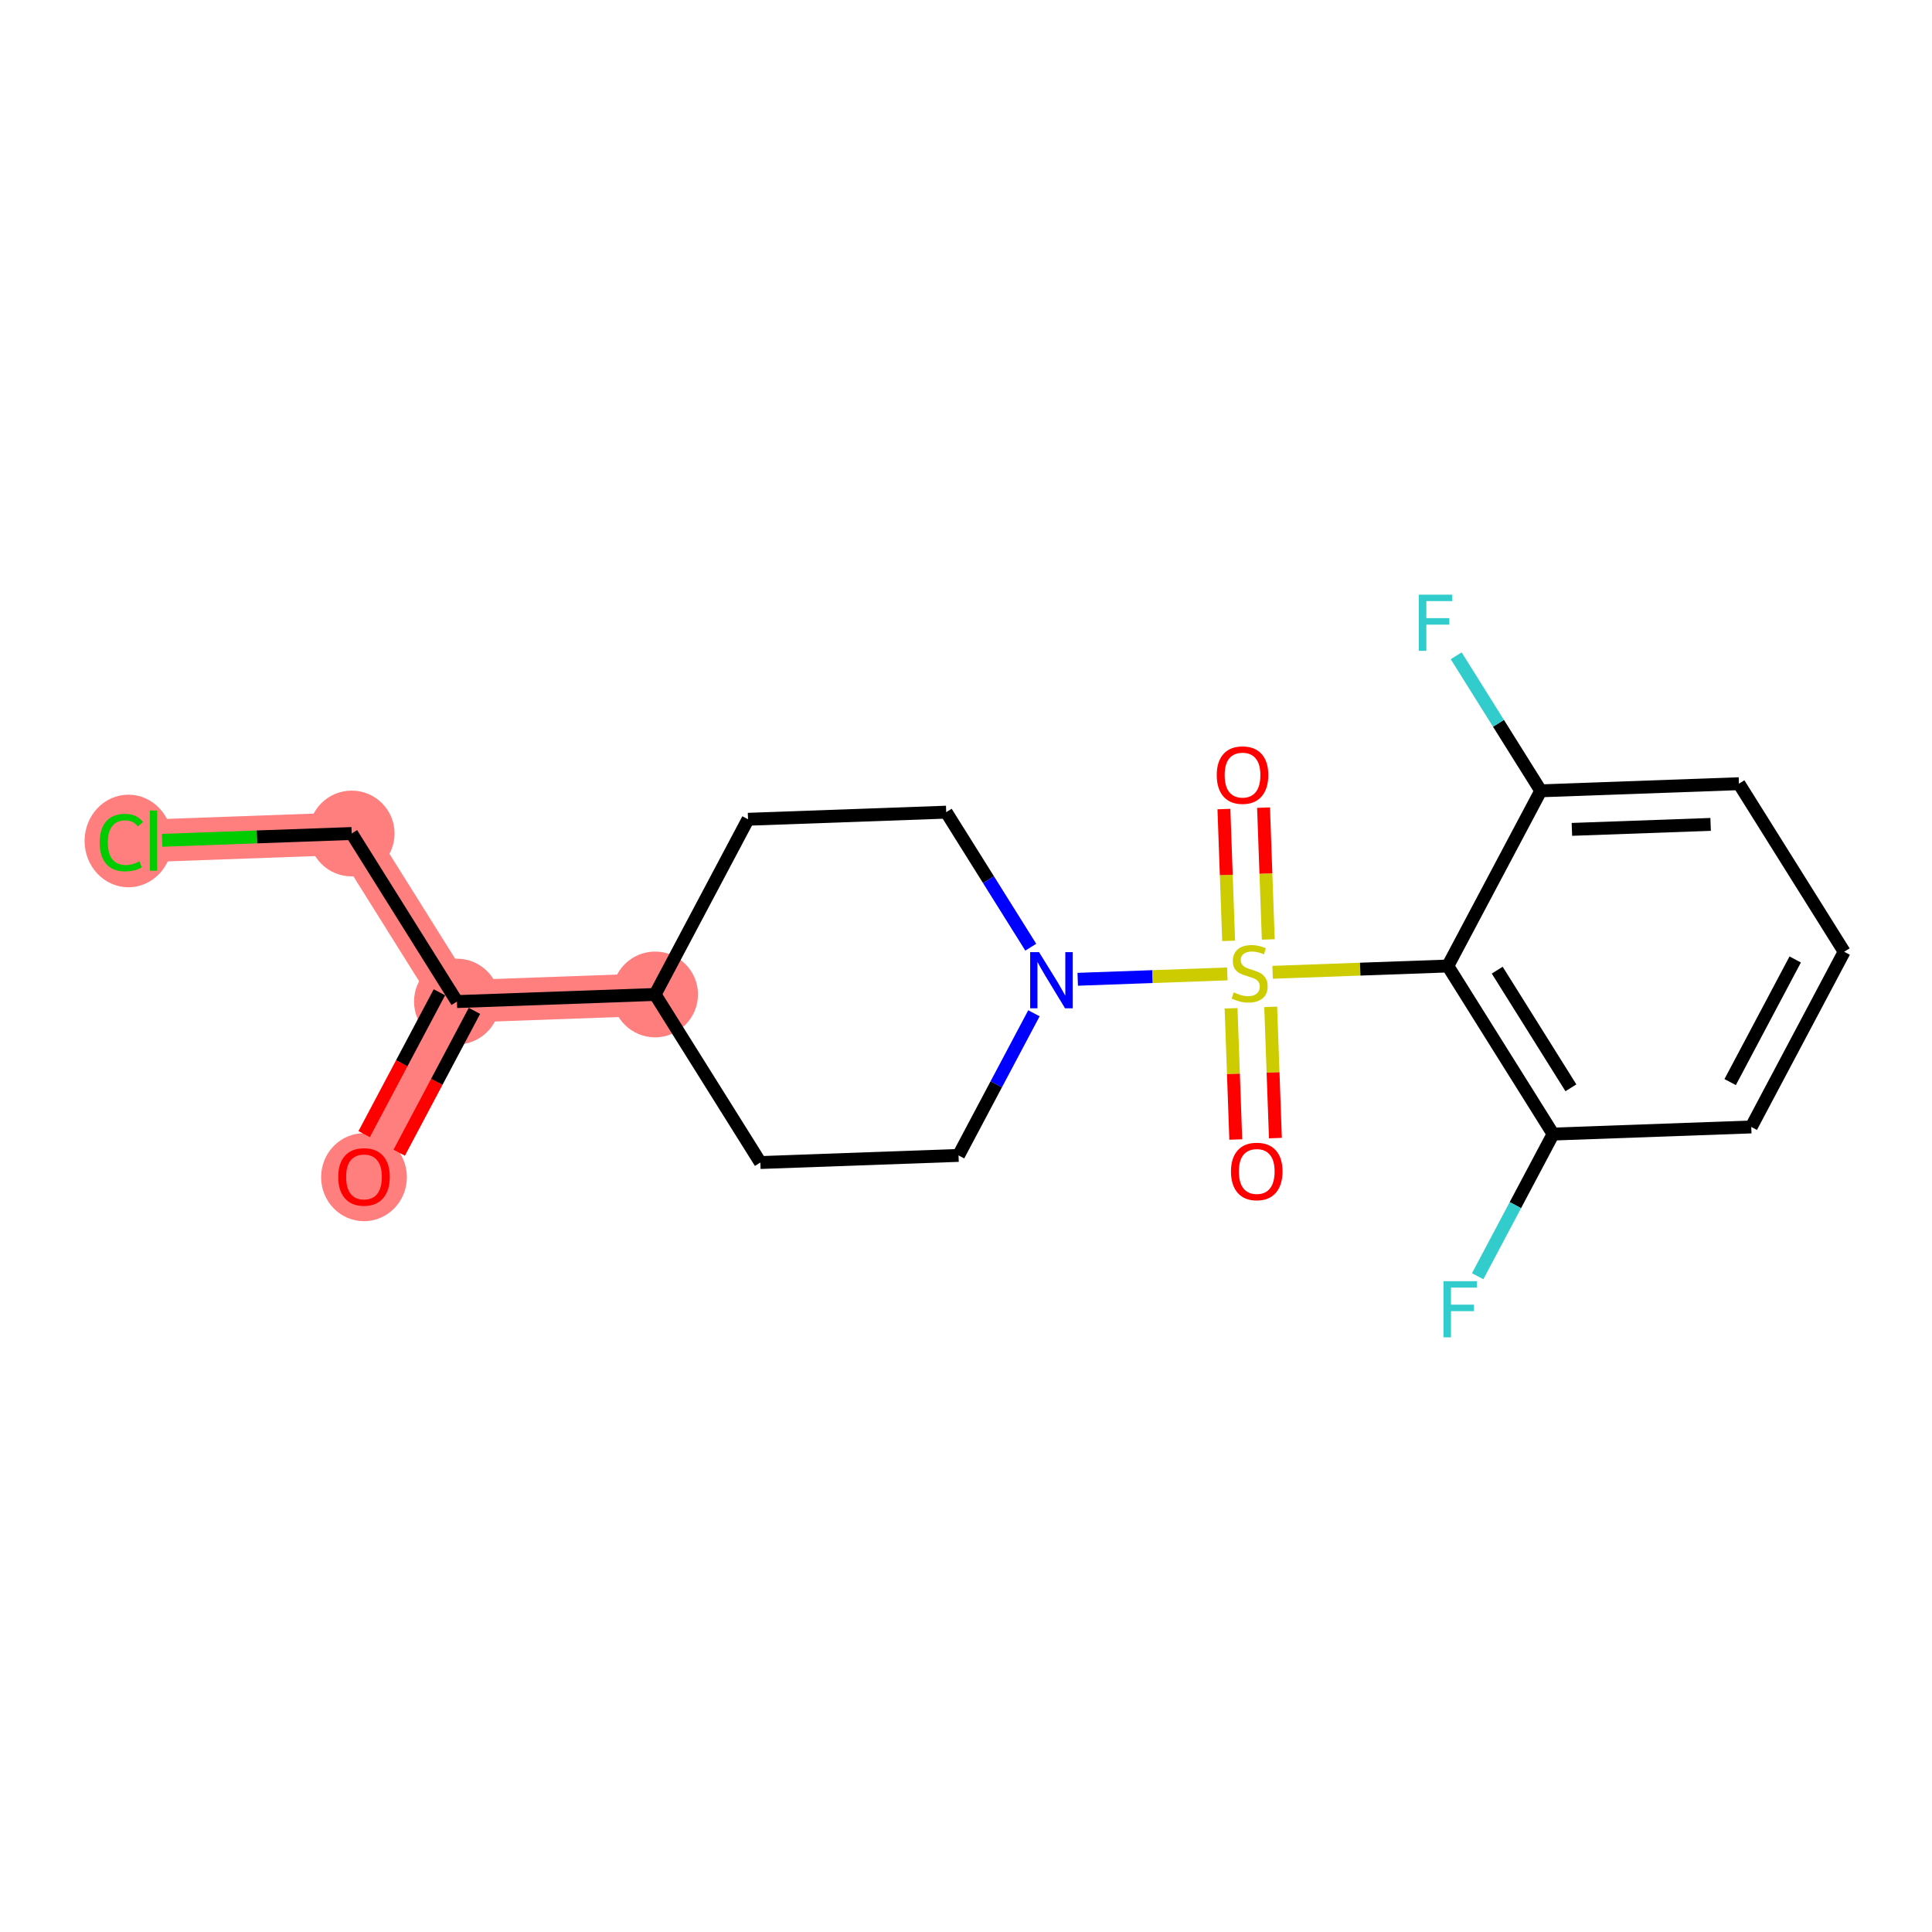 <?xml version='1.0' encoding='iso-8859-1'?>
<svg version='1.1' baseProfile='full'
              xmlns='http://www.w3.org/2000/svg'
                      xmlns:rdkit='http://www.rdkit.org/xml'
                      xmlns:xlink='http://www.w3.org/1999/xlink'
                  xml:space='preserve'
width='300px' height='300px' viewBox='0 0 300 300'>
<!-- END OF HEADER -->
<rect style='opacity:1.0;fill:#FFFFFF;stroke:none' width='300' height='300' x='0' y='0'> </rect>
<rect style='opacity:1.0;fill:#FFFFFF;stroke:none' width='300' height='300' x='0' y='0'> </rect>
<path d='M 56.521,182.727 L 70.951,155.524' style='fill:none;fill-rule:evenodd;stroke:#FF7F7F;stroke-width:6.6px;stroke-linecap:butt;stroke-linejoin:miter;stroke-opacity:1' />
<path d='M 70.951,155.524 L 54.608,129.426' style='fill:none;fill-rule:evenodd;stroke:#FF7F7F;stroke-width:6.6px;stroke-linecap:butt;stroke-linejoin:miter;stroke-opacity:1' />
<path d='M 70.951,155.524 L 101.724,154.419' style='fill:none;fill-rule:evenodd;stroke:#FF7F7F;stroke-width:6.6px;stroke-linecap:butt;stroke-linejoin:miter;stroke-opacity:1' />
<path d='M 54.608,129.426 L 23.834,130.531' style='fill:none;fill-rule:evenodd;stroke:#FF7F7F;stroke-width:6.6px;stroke-linecap:butt;stroke-linejoin:miter;stroke-opacity:1' />
<ellipse cx='56.521' cy='182.795' rx='6.159' ry='6.332'  style='fill:#FF7F7F;fill-rule:evenodd;stroke:#FF7F7F;stroke-width:1.0px;stroke-linecap:butt;stroke-linejoin:miter;stroke-opacity:1' />
<ellipse cx='70.951' cy='155.524' rx='6.159' ry='6.159'  style='fill:#FF7F7F;fill-rule:evenodd;stroke:#FF7F7F;stroke-width:1.0px;stroke-linecap:butt;stroke-linejoin:miter;stroke-opacity:1' />
<ellipse cx='54.608' cy='129.426' rx='6.159' ry='6.159'  style='fill:#FF7F7F;fill-rule:evenodd;stroke:#FF7F7F;stroke-width:1.0px;stroke-linecap:butt;stroke-linejoin:miter;stroke-opacity:1' />
<ellipse cx='19.942' cy='130.586' rx='6.306' ry='6.689'  style='fill:#FF7F7F;fill-rule:evenodd;stroke:#FF7F7F;stroke-width:1.0px;stroke-linecap:butt;stroke-linejoin:miter;stroke-opacity:1' />
<ellipse cx='101.724' cy='154.419' rx='6.159' ry='6.159'  style='fill:#FF7F7F;fill-rule:evenodd;stroke:#FF7F7F;stroke-width:1.0px;stroke-linecap:butt;stroke-linejoin:miter;stroke-opacity:1' />
<path class='bond-0 atom-0 atom-1' d='M 61.989,178.99 L 67.83,167.979' style='fill:none;fill-rule:evenodd;stroke:#FF0000;stroke-width:2.0px;stroke-linecap:butt;stroke-linejoin:miter;stroke-opacity:1' />
<path class='bond-0 atom-0 atom-1' d='M 67.83,167.979 L 73.671,156.967' style='fill:none;fill-rule:evenodd;stroke:#000000;stroke-width:2.0px;stroke-linecap:butt;stroke-linejoin:miter;stroke-opacity:1' />
<path class='bond-0 atom-0 atom-1' d='M 56.548,176.105 L 62.389,165.093' style='fill:none;fill-rule:evenodd;stroke:#FF0000;stroke-width:2.0px;stroke-linecap:butt;stroke-linejoin:miter;stroke-opacity:1' />
<path class='bond-0 atom-0 atom-1' d='M 62.389,165.093 L 68.231,154.081' style='fill:none;fill-rule:evenodd;stroke:#000000;stroke-width:2.0px;stroke-linecap:butt;stroke-linejoin:miter;stroke-opacity:1' />
<path class='bond-1 atom-1 atom-2' d='M 70.951,155.524 L 54.608,129.426' style='fill:none;fill-rule:evenodd;stroke:#000000;stroke-width:2.0px;stroke-linecap:butt;stroke-linejoin:miter;stroke-opacity:1' />
<path class='bond-3 atom-1 atom-4' d='M 70.951,155.524 L 101.724,154.419' style='fill:none;fill-rule:evenodd;stroke:#000000;stroke-width:2.0px;stroke-linecap:butt;stroke-linejoin:miter;stroke-opacity:1' />
<path class='bond-2 atom-2 atom-3' d='M 54.608,129.426 L 39.889,129.955' style='fill:none;fill-rule:evenodd;stroke:#000000;stroke-width:2.0px;stroke-linecap:butt;stroke-linejoin:miter;stroke-opacity:1' />
<path class='bond-2 atom-2 atom-3' d='M 39.889,129.955 L 25.171,130.483' style='fill:none;fill-rule:evenodd;stroke:#00CC00;stroke-width:2.0px;stroke-linecap:butt;stroke-linejoin:miter;stroke-opacity:1' />
<path class='bond-4 atom-4 atom-5' d='M 101.724,154.419 L 116.154,127.216' style='fill:none;fill-rule:evenodd;stroke:#000000;stroke-width:2.0px;stroke-linecap:butt;stroke-linejoin:miter;stroke-opacity:1' />
<path class='bond-20 atom-20 atom-4' d='M 118.068,180.517 L 101.724,154.419' style='fill:none;fill-rule:evenodd;stroke:#000000;stroke-width:2.0px;stroke-linecap:butt;stroke-linejoin:miter;stroke-opacity:1' />
<path class='bond-5 atom-5 atom-6' d='M 116.154,127.216 L 146.927,126.112' style='fill:none;fill-rule:evenodd;stroke:#000000;stroke-width:2.0px;stroke-linecap:butt;stroke-linejoin:miter;stroke-opacity:1' />
<path class='bond-6 atom-6 atom-7' d='M 146.927,126.112 L 153.493,136.596' style='fill:none;fill-rule:evenodd;stroke:#000000;stroke-width:2.0px;stroke-linecap:butt;stroke-linejoin:miter;stroke-opacity:1' />
<path class='bond-6 atom-6 atom-7' d='M 153.493,136.596 L 160.058,147.08' style='fill:none;fill-rule:evenodd;stroke:#0000FF;stroke-width:2.0px;stroke-linecap:butt;stroke-linejoin:miter;stroke-opacity:1' />
<path class='bond-7 atom-7 atom-8' d='M 167.348,152.063 L 178.964,151.646' style='fill:none;fill-rule:evenodd;stroke:#0000FF;stroke-width:2.0px;stroke-linecap:butt;stroke-linejoin:miter;stroke-opacity:1' />
<path class='bond-7 atom-7 atom-8' d='M 178.964,151.646 L 190.58,151.229' style='fill:none;fill-rule:evenodd;stroke:#CCCC00;stroke-width:2.0px;stroke-linecap:butt;stroke-linejoin:miter;stroke-opacity:1' />
<path class='bond-18 atom-7 atom-19' d='M 160.549,157.34 L 154.695,168.376' style='fill:none;fill-rule:evenodd;stroke:#0000FF;stroke-width:2.0px;stroke-linecap:butt;stroke-linejoin:miter;stroke-opacity:1' />
<path class='bond-18 atom-7 atom-19' d='M 154.695,168.376 L 148.841,179.412' style='fill:none;fill-rule:evenodd;stroke:#000000;stroke-width:2.0px;stroke-linecap:butt;stroke-linejoin:miter;stroke-opacity:1' />
<path class='bond-8 atom-8 atom-9' d='M 196.938,145.877 L 196.57,135.642' style='fill:none;fill-rule:evenodd;stroke:#CCCC00;stroke-width:2.0px;stroke-linecap:butt;stroke-linejoin:miter;stroke-opacity:1' />
<path class='bond-8 atom-8 atom-9' d='M 196.57,135.642 L 196.203,125.408' style='fill:none;fill-rule:evenodd;stroke:#FF0000;stroke-width:2.0px;stroke-linecap:butt;stroke-linejoin:miter;stroke-opacity:1' />
<path class='bond-8 atom-8 atom-9' d='M 190.783,146.097 L 190.415,135.863' style='fill:none;fill-rule:evenodd;stroke:#CCCC00;stroke-width:2.0px;stroke-linecap:butt;stroke-linejoin:miter;stroke-opacity:1' />
<path class='bond-8 atom-8 atom-9' d='M 190.415,135.863 L 190.048,125.629' style='fill:none;fill-rule:evenodd;stroke:#FF0000;stroke-width:2.0px;stroke-linecap:butt;stroke-linejoin:miter;stroke-opacity:1' />
<path class='bond-9 atom-8 atom-10' d='M 191.159,156.567 L 191.525,166.755' style='fill:none;fill-rule:evenodd;stroke:#CCCC00;stroke-width:2.0px;stroke-linecap:butt;stroke-linejoin:miter;stroke-opacity:1' />
<path class='bond-9 atom-8 atom-10' d='M 191.525,166.755 L 191.89,176.943' style='fill:none;fill-rule:evenodd;stroke:#FF0000;stroke-width:2.0px;stroke-linecap:butt;stroke-linejoin:miter;stroke-opacity:1' />
<path class='bond-9 atom-8 atom-10' d='M 197.313,156.346 L 197.679,166.534' style='fill:none;fill-rule:evenodd;stroke:#CCCC00;stroke-width:2.0px;stroke-linecap:butt;stroke-linejoin:miter;stroke-opacity:1' />
<path class='bond-9 atom-8 atom-10' d='M 197.679,166.534 L 198.045,176.722' style='fill:none;fill-rule:evenodd;stroke:#FF0000;stroke-width:2.0px;stroke-linecap:butt;stroke-linejoin:miter;stroke-opacity:1' />
<path class='bond-10 atom-8 atom-11' d='M 197.61,150.977 L 211.213,150.488' style='fill:none;fill-rule:evenodd;stroke:#CCCC00;stroke-width:2.0px;stroke-linecap:butt;stroke-linejoin:miter;stroke-opacity:1' />
<path class='bond-10 atom-8 atom-11' d='M 211.213,150.488 L 224.817,150' style='fill:none;fill-rule:evenodd;stroke:#000000;stroke-width:2.0px;stroke-linecap:butt;stroke-linejoin:miter;stroke-opacity:1' />
<path class='bond-11 atom-11 atom-12' d='M 224.817,150 L 241.161,176.098' style='fill:none;fill-rule:evenodd;stroke:#000000;stroke-width:2.0px;stroke-linecap:butt;stroke-linejoin:miter;stroke-opacity:1' />
<path class='bond-11 atom-11 atom-12' d='M 232.488,150.646 L 243.929,168.915' style='fill:none;fill-rule:evenodd;stroke:#000000;stroke-width:2.0px;stroke-linecap:butt;stroke-linejoin:miter;stroke-opacity:1' />
<path class='bond-21 atom-17 atom-11' d='M 239.247,122.797 L 224.817,150' style='fill:none;fill-rule:evenodd;stroke:#000000;stroke-width:2.0px;stroke-linecap:butt;stroke-linejoin:miter;stroke-opacity:1' />
<path class='bond-12 atom-12 atom-13' d='M 241.161,176.098 L 235.306,187.134' style='fill:none;fill-rule:evenodd;stroke:#000000;stroke-width:2.0px;stroke-linecap:butt;stroke-linejoin:miter;stroke-opacity:1' />
<path class='bond-12 atom-12 atom-13' d='M 235.306,187.134 L 229.452,198.171' style='fill:none;fill-rule:evenodd;stroke:#33CCCC;stroke-width:2.0px;stroke-linecap:butt;stroke-linejoin:miter;stroke-opacity:1' />
<path class='bond-13 atom-12 atom-14' d='M 241.161,176.098 L 271.934,174.993' style='fill:none;fill-rule:evenodd;stroke:#000000;stroke-width:2.0px;stroke-linecap:butt;stroke-linejoin:miter;stroke-opacity:1' />
<path class='bond-14 atom-14 atom-15' d='M 271.934,174.993 L 286.364,147.79' style='fill:none;fill-rule:evenodd;stroke:#000000;stroke-width:2.0px;stroke-linecap:butt;stroke-linejoin:miter;stroke-opacity:1' />
<path class='bond-14 atom-14 atom-15' d='M 268.658,168.027 L 278.759,148.985' style='fill:none;fill-rule:evenodd;stroke:#000000;stroke-width:2.0px;stroke-linecap:butt;stroke-linejoin:miter;stroke-opacity:1' />
<path class='bond-15 atom-15 atom-16' d='M 286.364,147.79 L 270.02,121.692' style='fill:none;fill-rule:evenodd;stroke:#000000;stroke-width:2.0px;stroke-linecap:butt;stroke-linejoin:miter;stroke-opacity:1' />
<path class='bond-16 atom-16 atom-17' d='M 270.02,121.692 L 239.247,122.797' style='fill:none;fill-rule:evenodd;stroke:#000000;stroke-width:2.0px;stroke-linecap:butt;stroke-linejoin:miter;stroke-opacity:1' />
<path class='bond-16 atom-16 atom-17' d='M 265.625,128.013 L 244.084,128.786' style='fill:none;fill-rule:evenodd;stroke:#000000;stroke-width:2.0px;stroke-linecap:butt;stroke-linejoin:miter;stroke-opacity:1' />
<path class='bond-17 atom-17 atom-18' d='M 239.247,122.797 L 232.682,112.313' style='fill:none;fill-rule:evenodd;stroke:#000000;stroke-width:2.0px;stroke-linecap:butt;stroke-linejoin:miter;stroke-opacity:1' />
<path class='bond-17 atom-17 atom-18' d='M 232.682,112.313 L 226.116,101.829' style='fill:none;fill-rule:evenodd;stroke:#33CCCC;stroke-width:2.0px;stroke-linecap:butt;stroke-linejoin:miter;stroke-opacity:1' />
<path class='bond-19 atom-19 atom-20' d='M 148.841,179.412 L 118.068,180.517' style='fill:none;fill-rule:evenodd;stroke:#000000;stroke-width:2.0px;stroke-linecap:butt;stroke-linejoin:miter;stroke-opacity:1' />
<path  class='atom-0' d='M 52.518 182.752
Q 52.518 180.658, 53.553 179.487
Q 54.587 178.317, 56.521 178.317
Q 58.455 178.317, 59.49 179.487
Q 60.524 180.658, 60.524 182.752
Q 60.524 184.87, 59.477 186.077
Q 58.43 187.272, 56.521 187.272
Q 54.6 187.272, 53.553 186.077
Q 52.518 184.882, 52.518 182.752
M 56.521 186.287
Q 57.851 186.287, 58.566 185.4
Q 59.293 184.501, 59.293 182.752
Q 59.293 181.039, 58.566 180.177
Q 57.851 179.303, 56.521 179.303
Q 55.191 179.303, 54.464 180.165
Q 53.75 181.027, 53.75 182.752
Q 53.75 184.513, 54.464 185.4
Q 55.191 186.287, 56.521 186.287
' fill='#FF0000'/>
<path  class='atom-3' d='M 15.483 130.833
Q 15.483 128.665, 16.493 127.532
Q 17.516 126.386, 19.449 126.386
Q 21.248 126.386, 22.209 127.655
L 21.395 128.32
Q 20.694 127.396, 19.449 127.396
Q 18.131 127.396, 17.429 128.283
Q 16.74 129.158, 16.74 130.833
Q 16.74 132.557, 17.454 133.444
Q 18.181 134.331, 19.585 134.331
Q 20.546 134.331, 21.666 133.752
L 22.011 134.676
Q 21.556 134.971, 20.866 135.144
Q 20.176 135.316, 19.413 135.316
Q 17.516 135.316, 16.493 134.158
Q 15.483 133.001, 15.483 130.833
' fill='#00CC00'/>
<path  class='atom-3' d='M 23.268 125.857
L 24.401 125.857
L 24.401 135.205
L 23.268 135.205
L 23.268 125.857
' fill='#00CC00'/>
<path  class='atom-7' d='M 161.343 147.849
L 164.201 152.468
Q 164.484 152.924, 164.94 153.749
Q 165.395 154.575, 165.42 154.624
L 165.42 147.849
L 166.578 147.849
L 166.578 156.57
L 165.383 156.57
L 162.316 151.52
Q 161.959 150.929, 161.577 150.251
Q 161.208 149.574, 161.097 149.364
L 161.097 156.57
L 159.964 156.57
L 159.964 147.849
L 161.343 147.849
' fill='#0000FF'/>
<path  class='atom-8' d='M 191.58 154.098
Q 191.679 154.135, 192.085 154.307
Q 192.492 154.48, 192.935 154.591
Q 193.391 154.689, 193.835 154.689
Q 194.66 154.689, 195.14 154.295
Q 195.621 153.889, 195.621 153.186
Q 195.621 152.706, 195.374 152.41
Q 195.14 152.115, 194.771 151.955
Q 194.401 151.795, 193.785 151.61
Q 193.009 151.376, 192.541 151.154
Q 192.085 150.932, 191.753 150.464
Q 191.433 149.996, 191.433 149.208
Q 191.433 148.112, 192.172 147.434
Q 192.923 146.757, 194.401 146.757
Q 195.411 146.757, 196.557 147.237
L 196.273 148.186
Q 195.226 147.755, 194.438 147.755
Q 193.588 147.755, 193.12 148.112
Q 192.652 148.457, 192.664 149.06
Q 192.664 149.528, 192.898 149.812
Q 193.145 150.095, 193.49 150.255
Q 193.847 150.415, 194.438 150.6
Q 195.226 150.846, 195.694 151.092
Q 196.162 151.339, 196.495 151.844
Q 196.84 152.337, 196.84 153.186
Q 196.84 154.394, 196.027 155.046
Q 195.226 155.687, 193.884 155.687
Q 193.108 155.687, 192.517 155.514
Q 191.938 155.354, 191.248 155.071
L 191.58 154.098
' fill='#CCCC00'/>
<path  class='atom-9' d='M 188.936 120.356
Q 188.936 118.262, 189.971 117.092
Q 191.005 115.922, 192.939 115.922
Q 194.873 115.922, 195.908 117.092
Q 196.942 118.262, 196.942 120.356
Q 196.942 122.475, 195.895 123.682
Q 194.848 124.877, 192.939 124.877
Q 191.018 124.877, 189.971 123.682
Q 188.936 122.487, 188.936 120.356
M 192.939 123.891
Q 194.269 123.891, 194.984 123.004
Q 195.71 122.105, 195.71 120.356
Q 195.71 118.644, 194.984 117.782
Q 194.269 116.907, 192.939 116.907
Q 191.609 116.907, 190.882 117.77
Q 190.168 118.632, 190.168 120.356
Q 190.168 122.118, 190.882 123.004
Q 191.609 123.891, 192.939 123.891
' fill='#FF0000'/>
<path  class='atom-10' d='M 191.146 181.903
Q 191.146 179.809, 192.18 178.639
Q 193.215 177.468, 195.149 177.468
Q 197.083 177.468, 198.117 178.639
Q 199.152 179.809, 199.152 181.903
Q 199.152 184.021, 198.105 185.228
Q 197.058 186.423, 195.149 186.423
Q 193.227 186.423, 192.18 185.228
Q 191.146 184.034, 191.146 181.903
M 195.149 185.438
Q 196.479 185.438, 197.193 184.551
Q 197.92 183.652, 197.92 181.903
Q 197.92 180.191, 197.193 179.328
Q 196.479 178.454, 195.149 178.454
Q 193.818 178.454, 193.092 179.316
Q 192.377 180.178, 192.377 181.903
Q 192.377 183.664, 193.092 184.551
Q 193.818 185.438, 195.149 185.438
' fill='#FF0000'/>
<path  class='atom-13' d='M 224.138 198.941
L 229.324 198.941
L 229.324 199.938
L 225.308 199.938
L 225.308 202.586
L 228.88 202.586
L 228.88 203.596
L 225.308 203.596
L 225.308 207.661
L 224.138 207.661
L 224.138 198.941
' fill='#33CCCC'/>
<path  class='atom-18' d='M 220.311 92.339
L 225.496 92.339
L 225.496 93.337
L 221.481 93.337
L 221.481 95.985
L 225.053 95.985
L 225.053 96.995
L 221.481 96.995
L 221.481 101.059
L 220.311 101.059
L 220.311 92.339
' fill='#33CCCC'/>
</svg>
